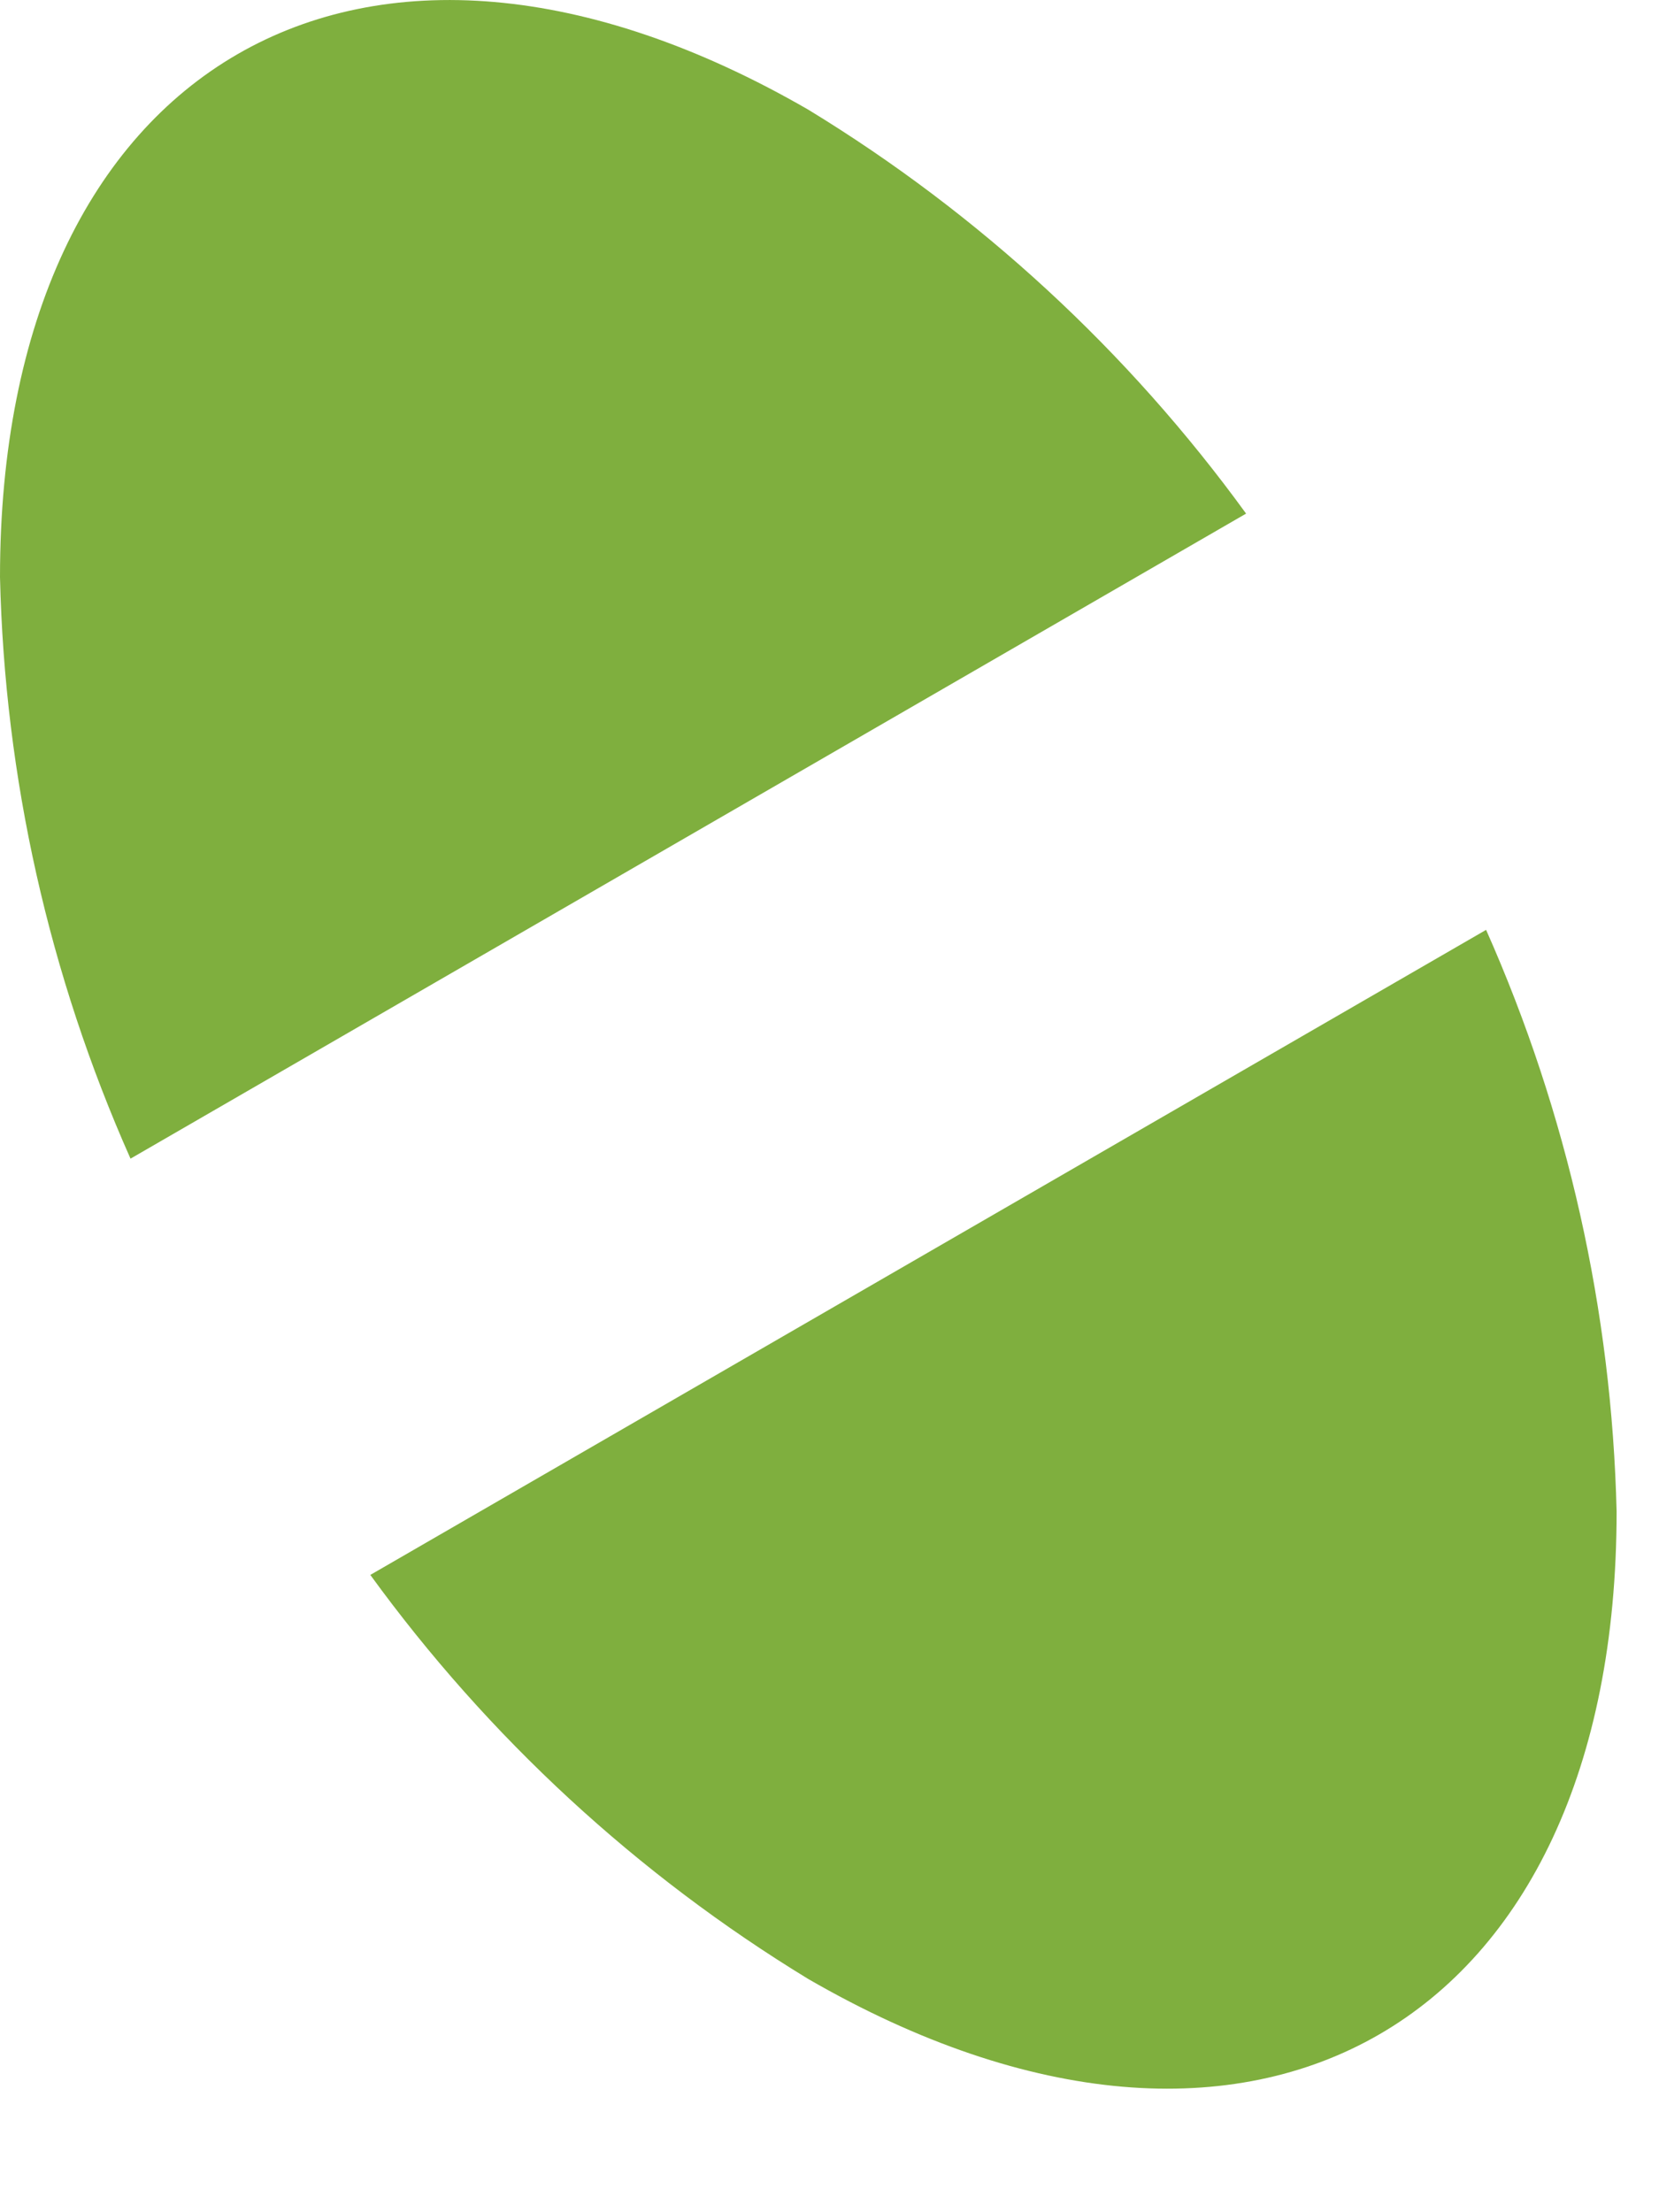<?xml version="1.0" encoding="utf-8"?>
<svg xmlns="http://www.w3.org/2000/svg" fill="none" height="100%" overflow="visible" preserveAspectRatio="none" style="display: block;" viewBox="0 0 9 12" width="100%">
<path d="M6.76 2.786C6.121 1.906 5.314 1.161 4.385 0.595C1.973 -0.799 0 0.342 0 3.13C0.025 4.218 0.266 5.291 0.708 6.285L6.76 2.786ZM2.009 8.543C2.649 9.424 3.456 10.169 4.385 10.735C6.797 12.129 8.77 10.988 8.77 8.2C8.744 7.112 8.504 6.039 8.062 5.044L2.009 8.543Z" fill="#7FAF3E" id="Vector"/>
</svg>
